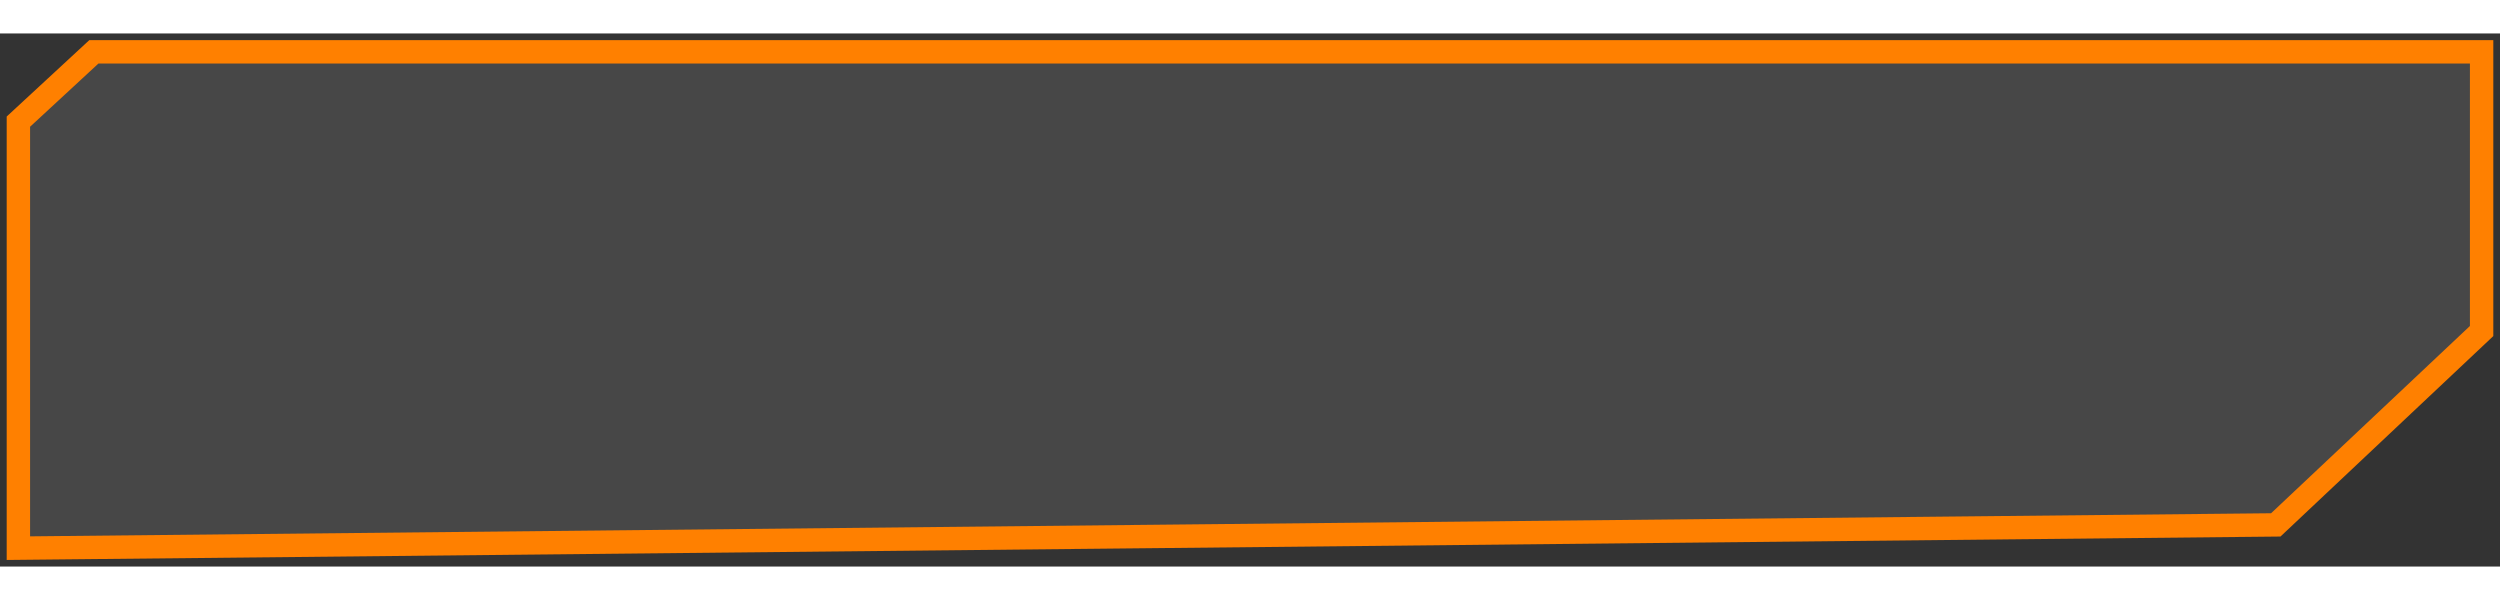 <svg width="100" height="24" viewBox="0 0 136 29" fill="none" xmlns="http://www.w3.org/2000/svg">
<rect x="0" y="0" width="136" height="29" fill="#333333" stroke="none"/>
<path d="M5.106 1L1 4.797V28L123.802 26.734L135 16.188V1H5.106Z" fill="white" fill-opacity="0.1" stroke="#FF8000" stroke-width="1.272"/>
</svg>
